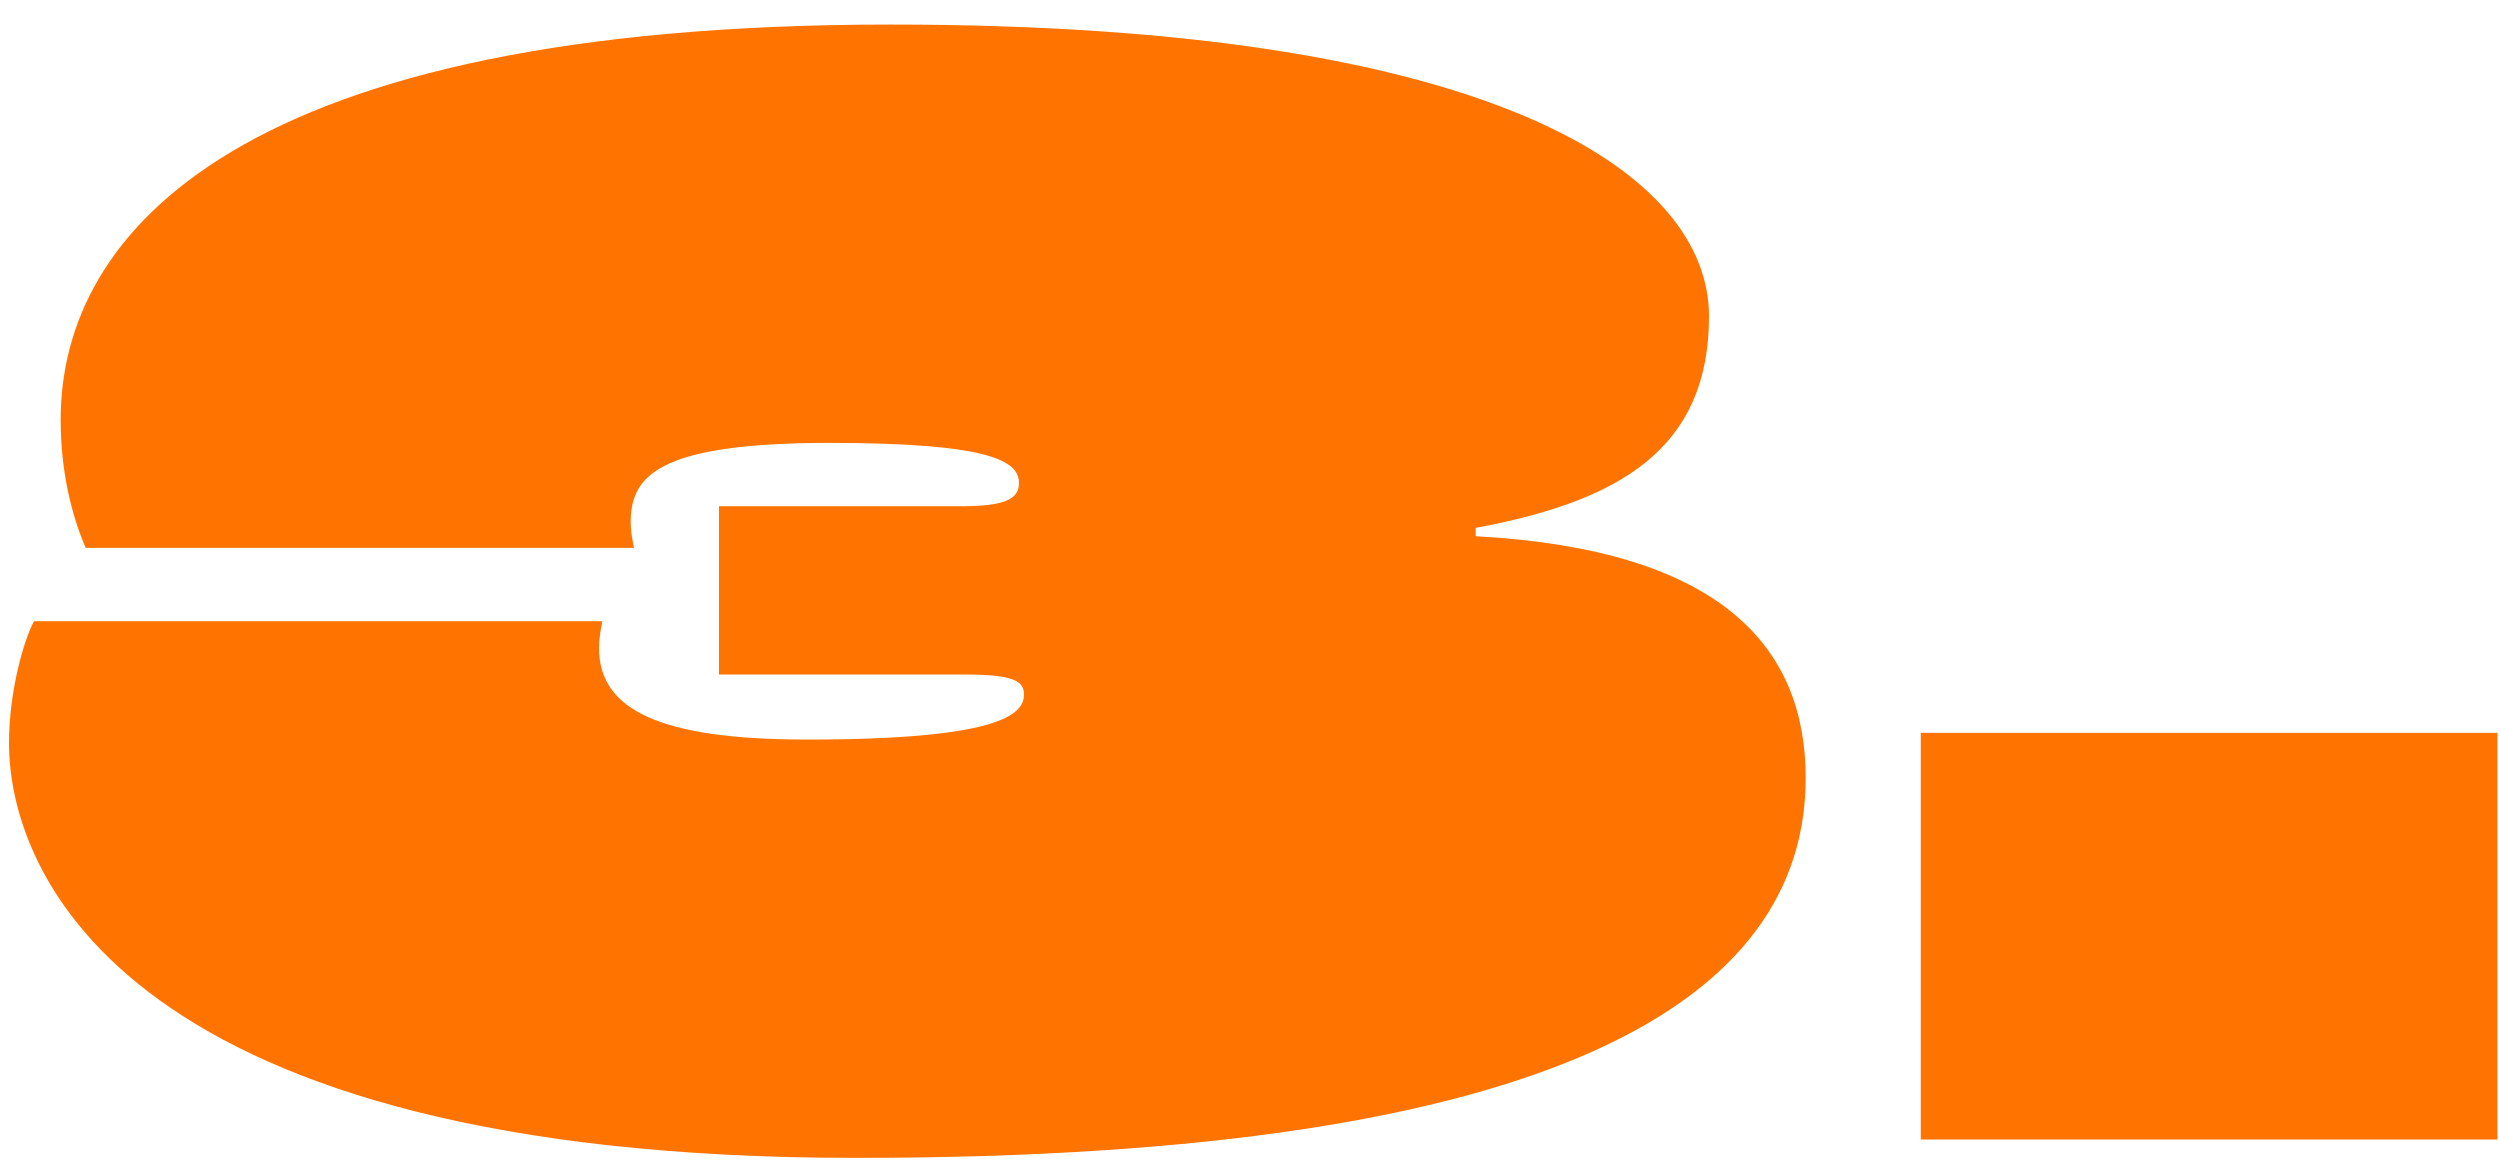 <svg width="90" height="42" viewBox="0 0 90 42" fill="none" xmlns="http://www.w3.org/2000/svg">
<path d="M30.804 41.684C4.644 41.684 0.324 31.544 0.324 26.744C0.324 24.884 0.864 23.024 1.224 22.364H21.684C21.624 22.664 21.564 23.024 21.564 23.324C21.564 25.544 23.724 26.624 29.064 26.624C35.964 26.624 36.864 25.724 36.864 25.004C36.864 24.524 36.504 24.284 34.764 24.284H25.884V18.224H34.584C36.144 18.224 36.684 17.984 36.684 17.384C36.684 16.604 35.664 15.944 29.844 15.944C23.544 15.944 22.704 17.204 22.704 18.824C22.704 19.124 22.764 19.424 22.824 19.724H3.084C2.544 18.464 2.184 16.904 2.184 15.104C2.184 8.324 8.664 0.884 32.064 0.884C53.904 0.884 61.524 6.284 61.524 11.384C61.524 16.184 58.284 18.044 53.124 19.004V19.304C62.004 19.784 65.004 23.324 65.004 28.004C65.004 35.924 56.184 41.684 30.804 41.684ZM69.148 41.024V26.384H89.908V41.024H69.148Z" fill="#FF7400"/>
</svg>
